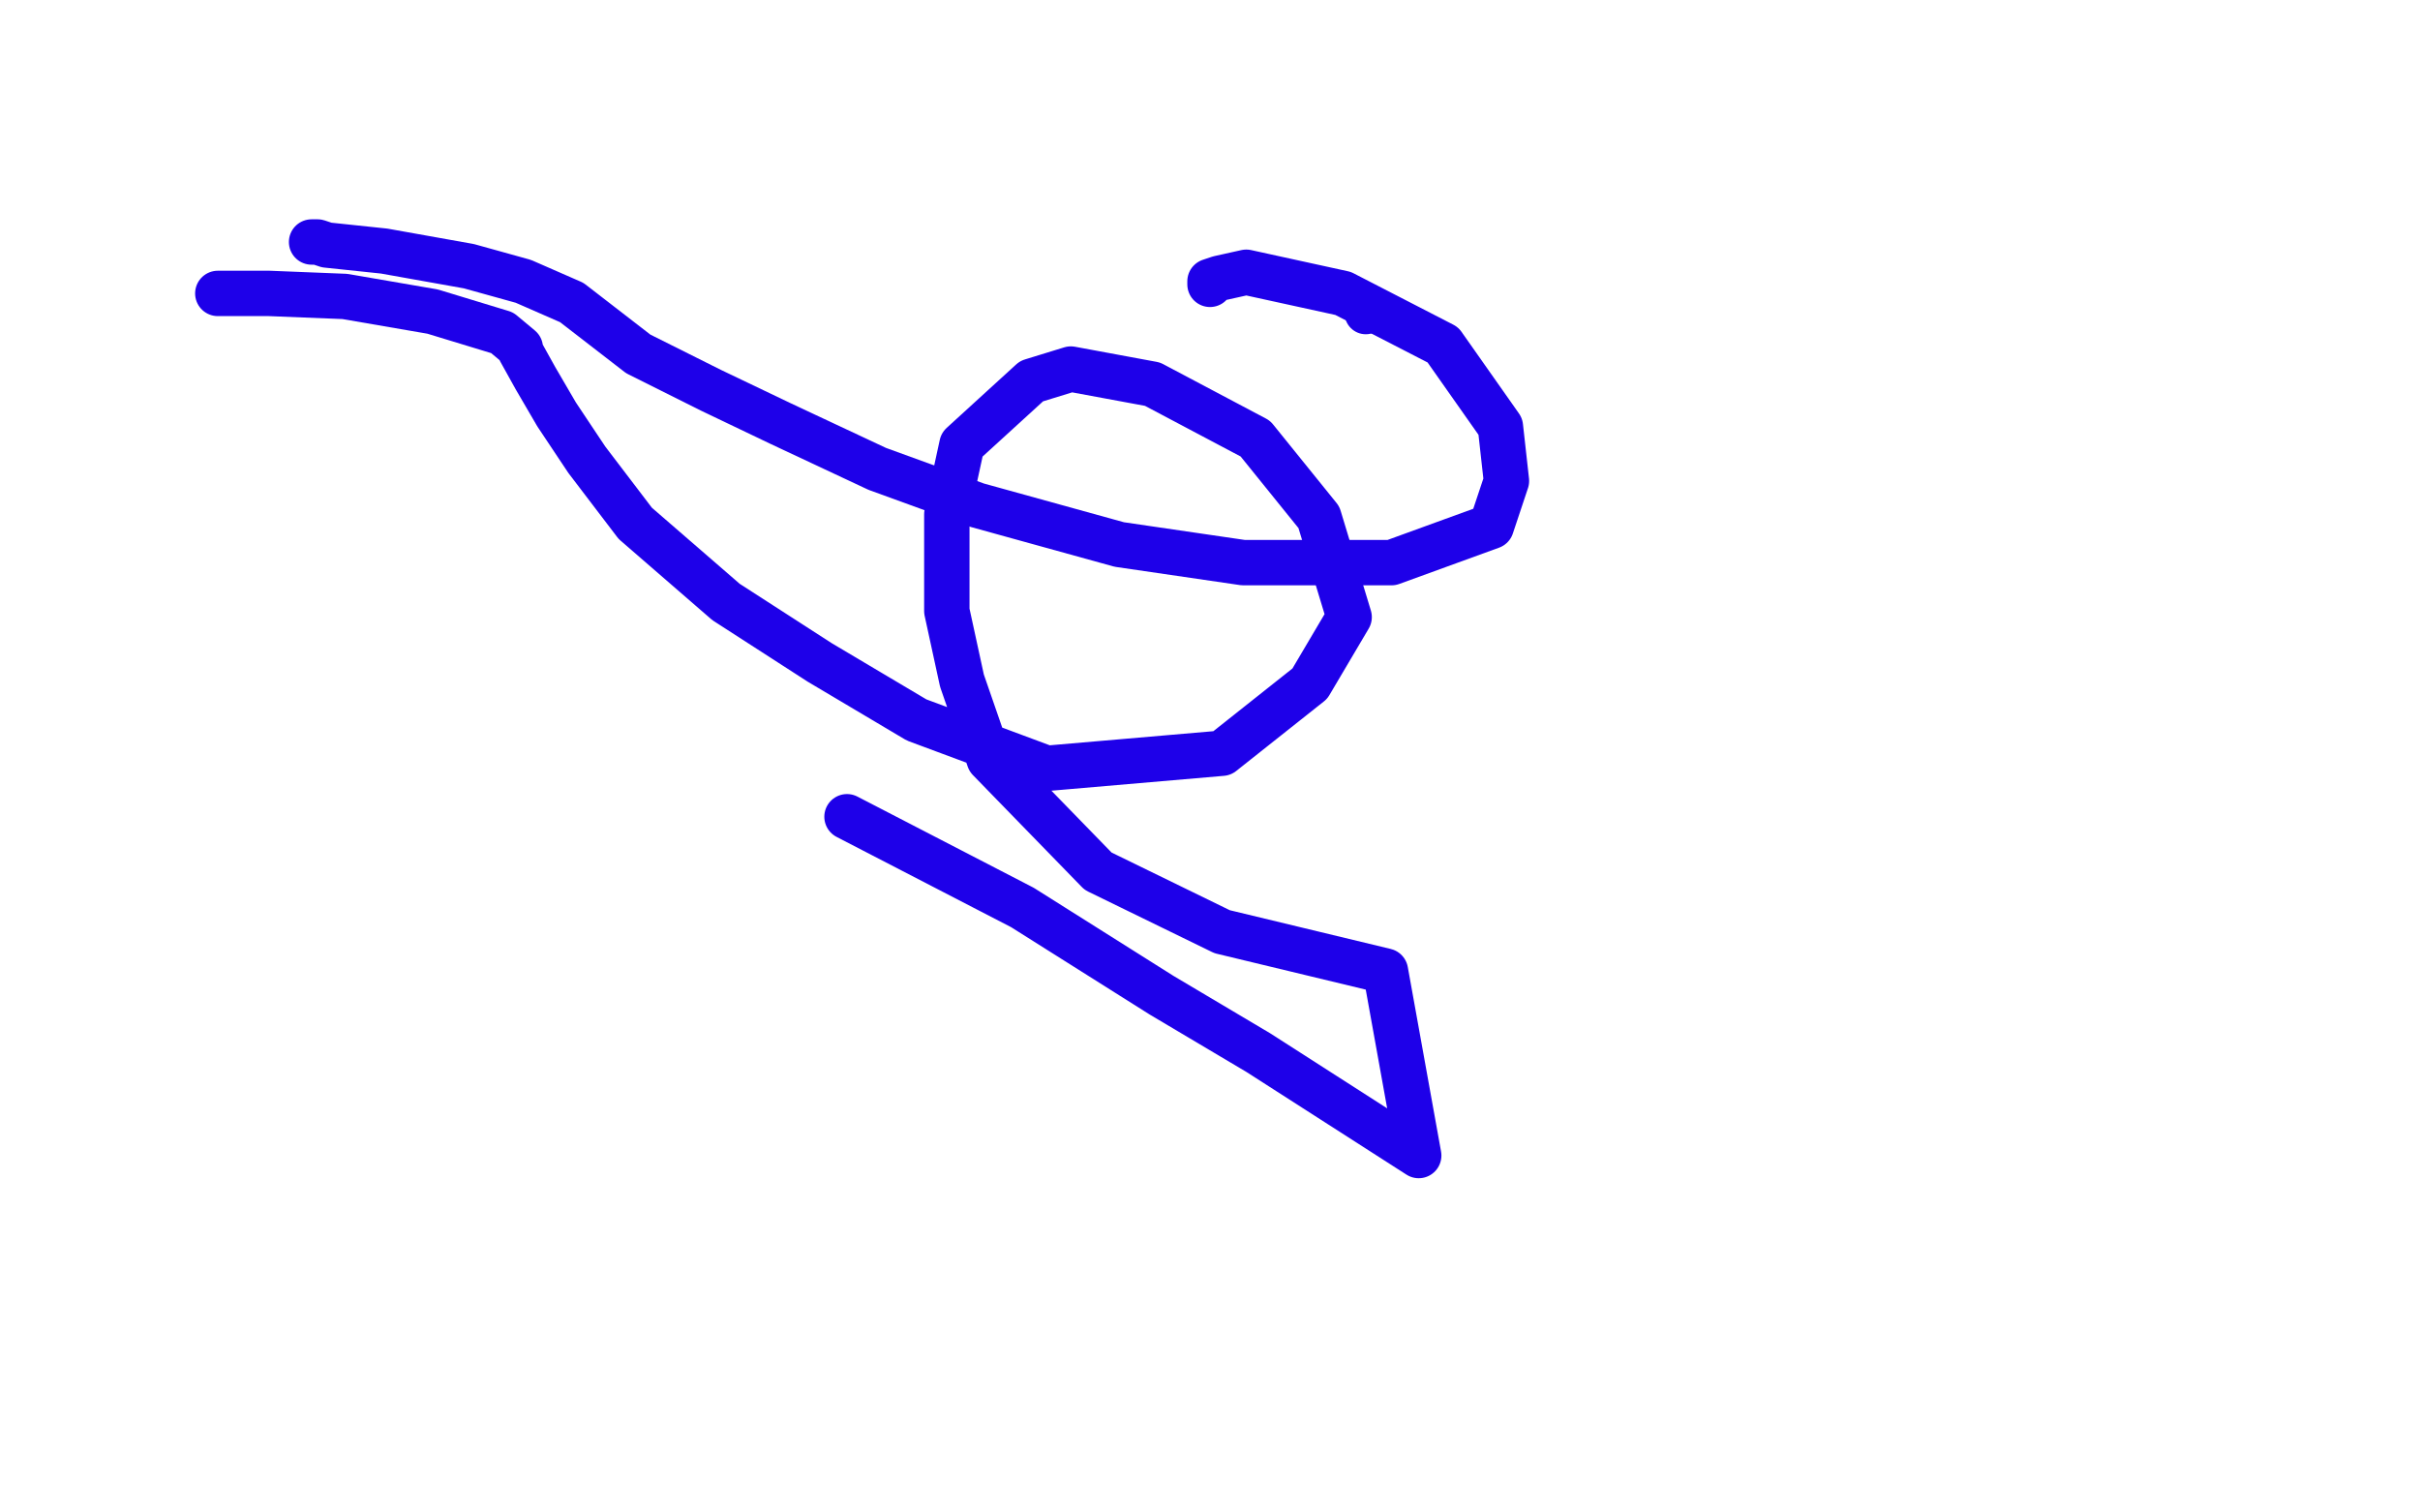 <?xml version="1.0" standalone="no"?>
<!DOCTYPE svg PUBLIC "-//W3C//DTD SVG 1.1//EN"
"http://www.w3.org/Graphics/SVG/1.1/DTD/svg11.dtd">

<svg width="800" height="500" version="1.1" xmlns="http://www.w3.org/2000/svg" xmlns:xlink="http://www.w3.org/1999/xlink" style="stroke-antialiasing: false"><desc>This SVG has been created on https://colorillo.com/</desc><rect x='0' y='0' width='800' height='500' style='fill: rgb(255,255,255); stroke-width:0' /><polyline points="72,97 73,97 73,97 74,97 74,97 77,97 77,97 89,97 89,97 114,98 114,98 143,103 143,103 166,110 166,110 172,115 172,115 172,116 172,116 177,125 177,125 184,137 184,137 194,152 194,152 210,173 210,173 240,199 240,199 271,219 271,219 303,238 303,238 346,254 346,254 404,249 404,249 433,226 433,226 446,204 446,204 436,171 436,171 415,145 415,145 381,127 381,127 354,122 354,122 341,126 341,126 318,147 318,147 313,170 313,170 313,202 313,202 318,225 318,225 327,251 327,251 363,288 363,288 404,308 404,308 458,321 458,321 469,382 469,382 416,348 416,348 384,329 384,329 338,300 338,300 280,270 280,270" style="fill: none; stroke: #1e00e9; stroke-width: 15; stroke-linejoin: round; stroke-linecap: round; stroke-antialiasing: false; stroke-antialias: 0; opacity: 1.0"/>
<circle cx="451.5" cy="103.5" r="7" style="fill: #1e00e9; stroke-antialiasing: false; stroke-antialias: 0; opacity: 1.0"/>
<polyline points="103,80 104,80 104,80 105,80 105,80 108,81 108,81 127,83 127,83 155,88 155,88 173,93 173,93 189,100 189,100 211,117 211,117 235,129 235,129 258,140 258,140 290,155 290,155 323,167 323,167 370,180 370,180 411,186 411,186 460,186 460,186 493,174 493,174 498,159 498,159 496,141 496,141 477,114 477,114 444,97 444,97 412,90 412,90 403,92 403,92 400,93 400,93 400,94 400,94" style="fill: none; stroke: #1e00e9; stroke-width: 15; stroke-linejoin: round; stroke-linecap: round; stroke-antialiasing: false; stroke-antialias: 0; opacity: 1.0"/>
</svg>
